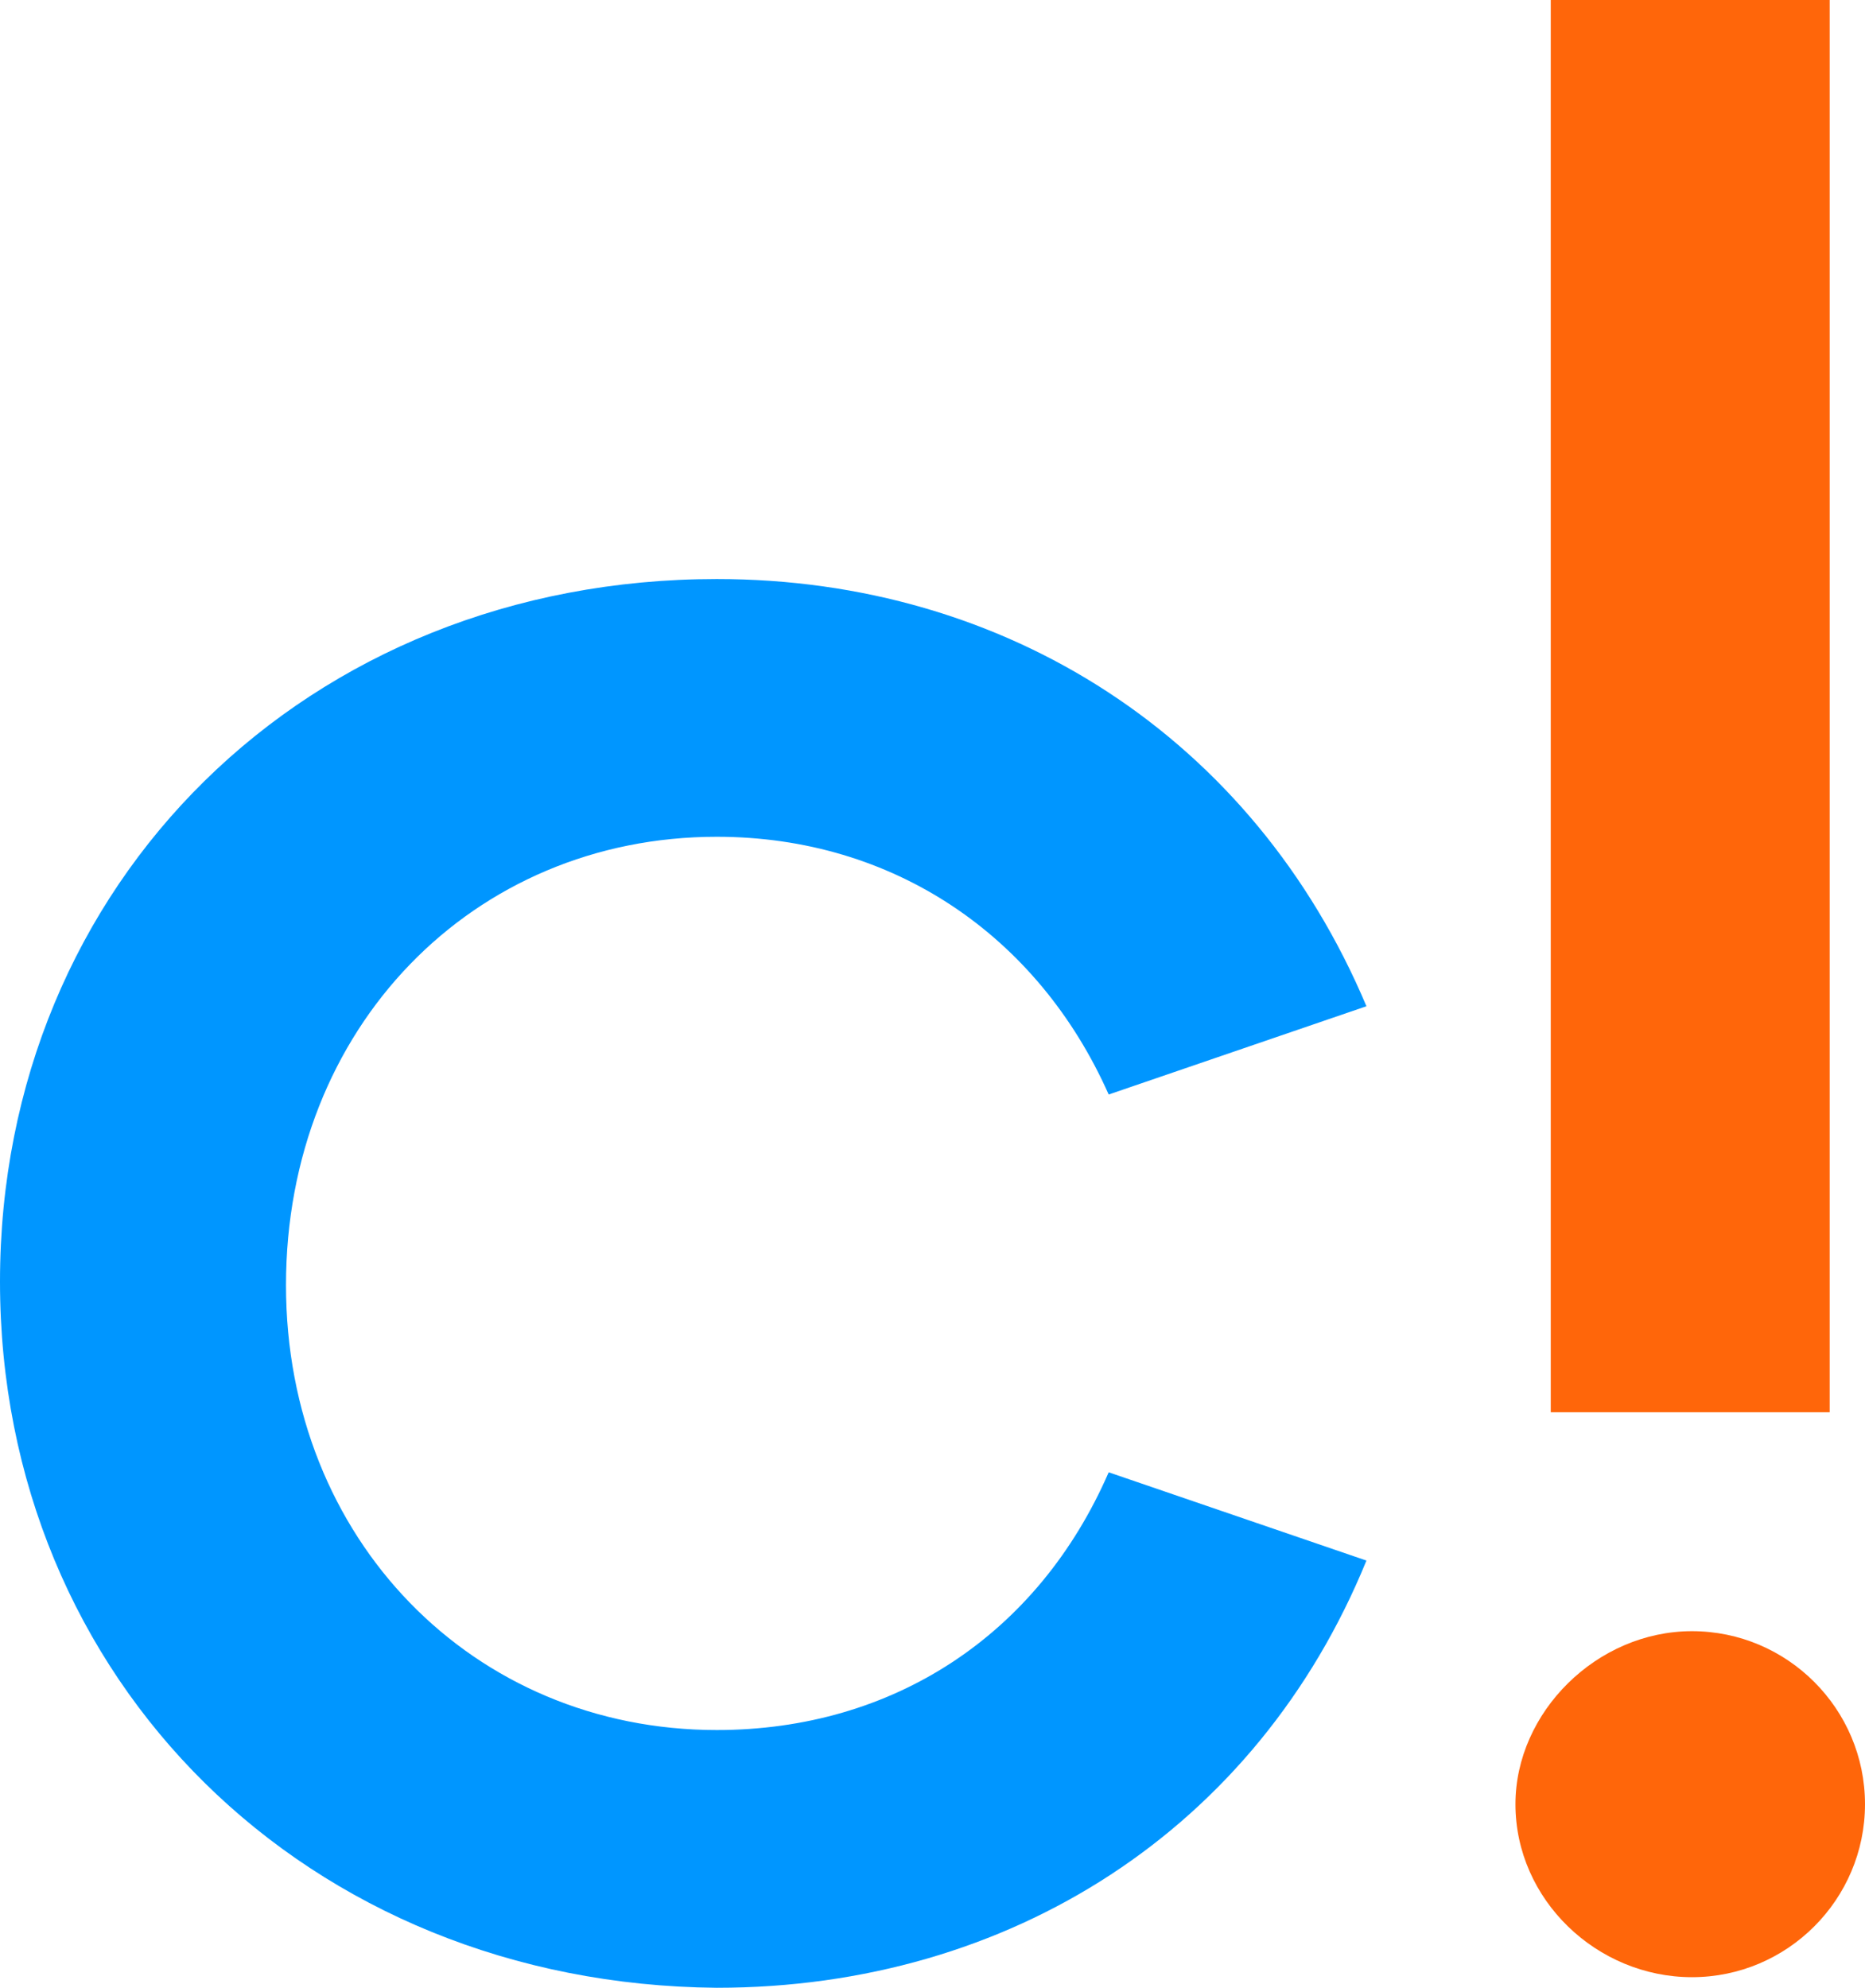 <svg xmlns="http://www.w3.org/2000/svg" width="33.43" height="35.633" viewBox="0 0 52.82 35.633"><path d="M20.3 16.4c8.2 0 15.2 4.5 18.4 12.1L31.4 31c-2-4.5-6.1-7.3-11.1-7.3-6.9 0-12.2 5.4-12.2 12.7 0 7.2 5.3 12.6 12.2 12.6 5 0 9.1-2.7 11.1-7.3l7.3 2.5c-3.1 7.6-10.1 12.1-18.4 12.1C8.7 56.2 0 47.6 0 36.3s8.7-19.9 20.3-19.9Z" class="st1" style="fill:#0096ff" transform="translate(0 -10.334)"/><path d="M47.92 46.2c2.7 0 4.9 2.2 4.9 4.9s-2.2 4.9-4.9 4.9-5-2.2-5-4.9c0-2.6 2.3-4.9 5-4.9zm-4-46.2h7.9v40h-7.9z" class="st3" style="fill:#ff660a" transform="translate(0 -10.334)"/></svg>